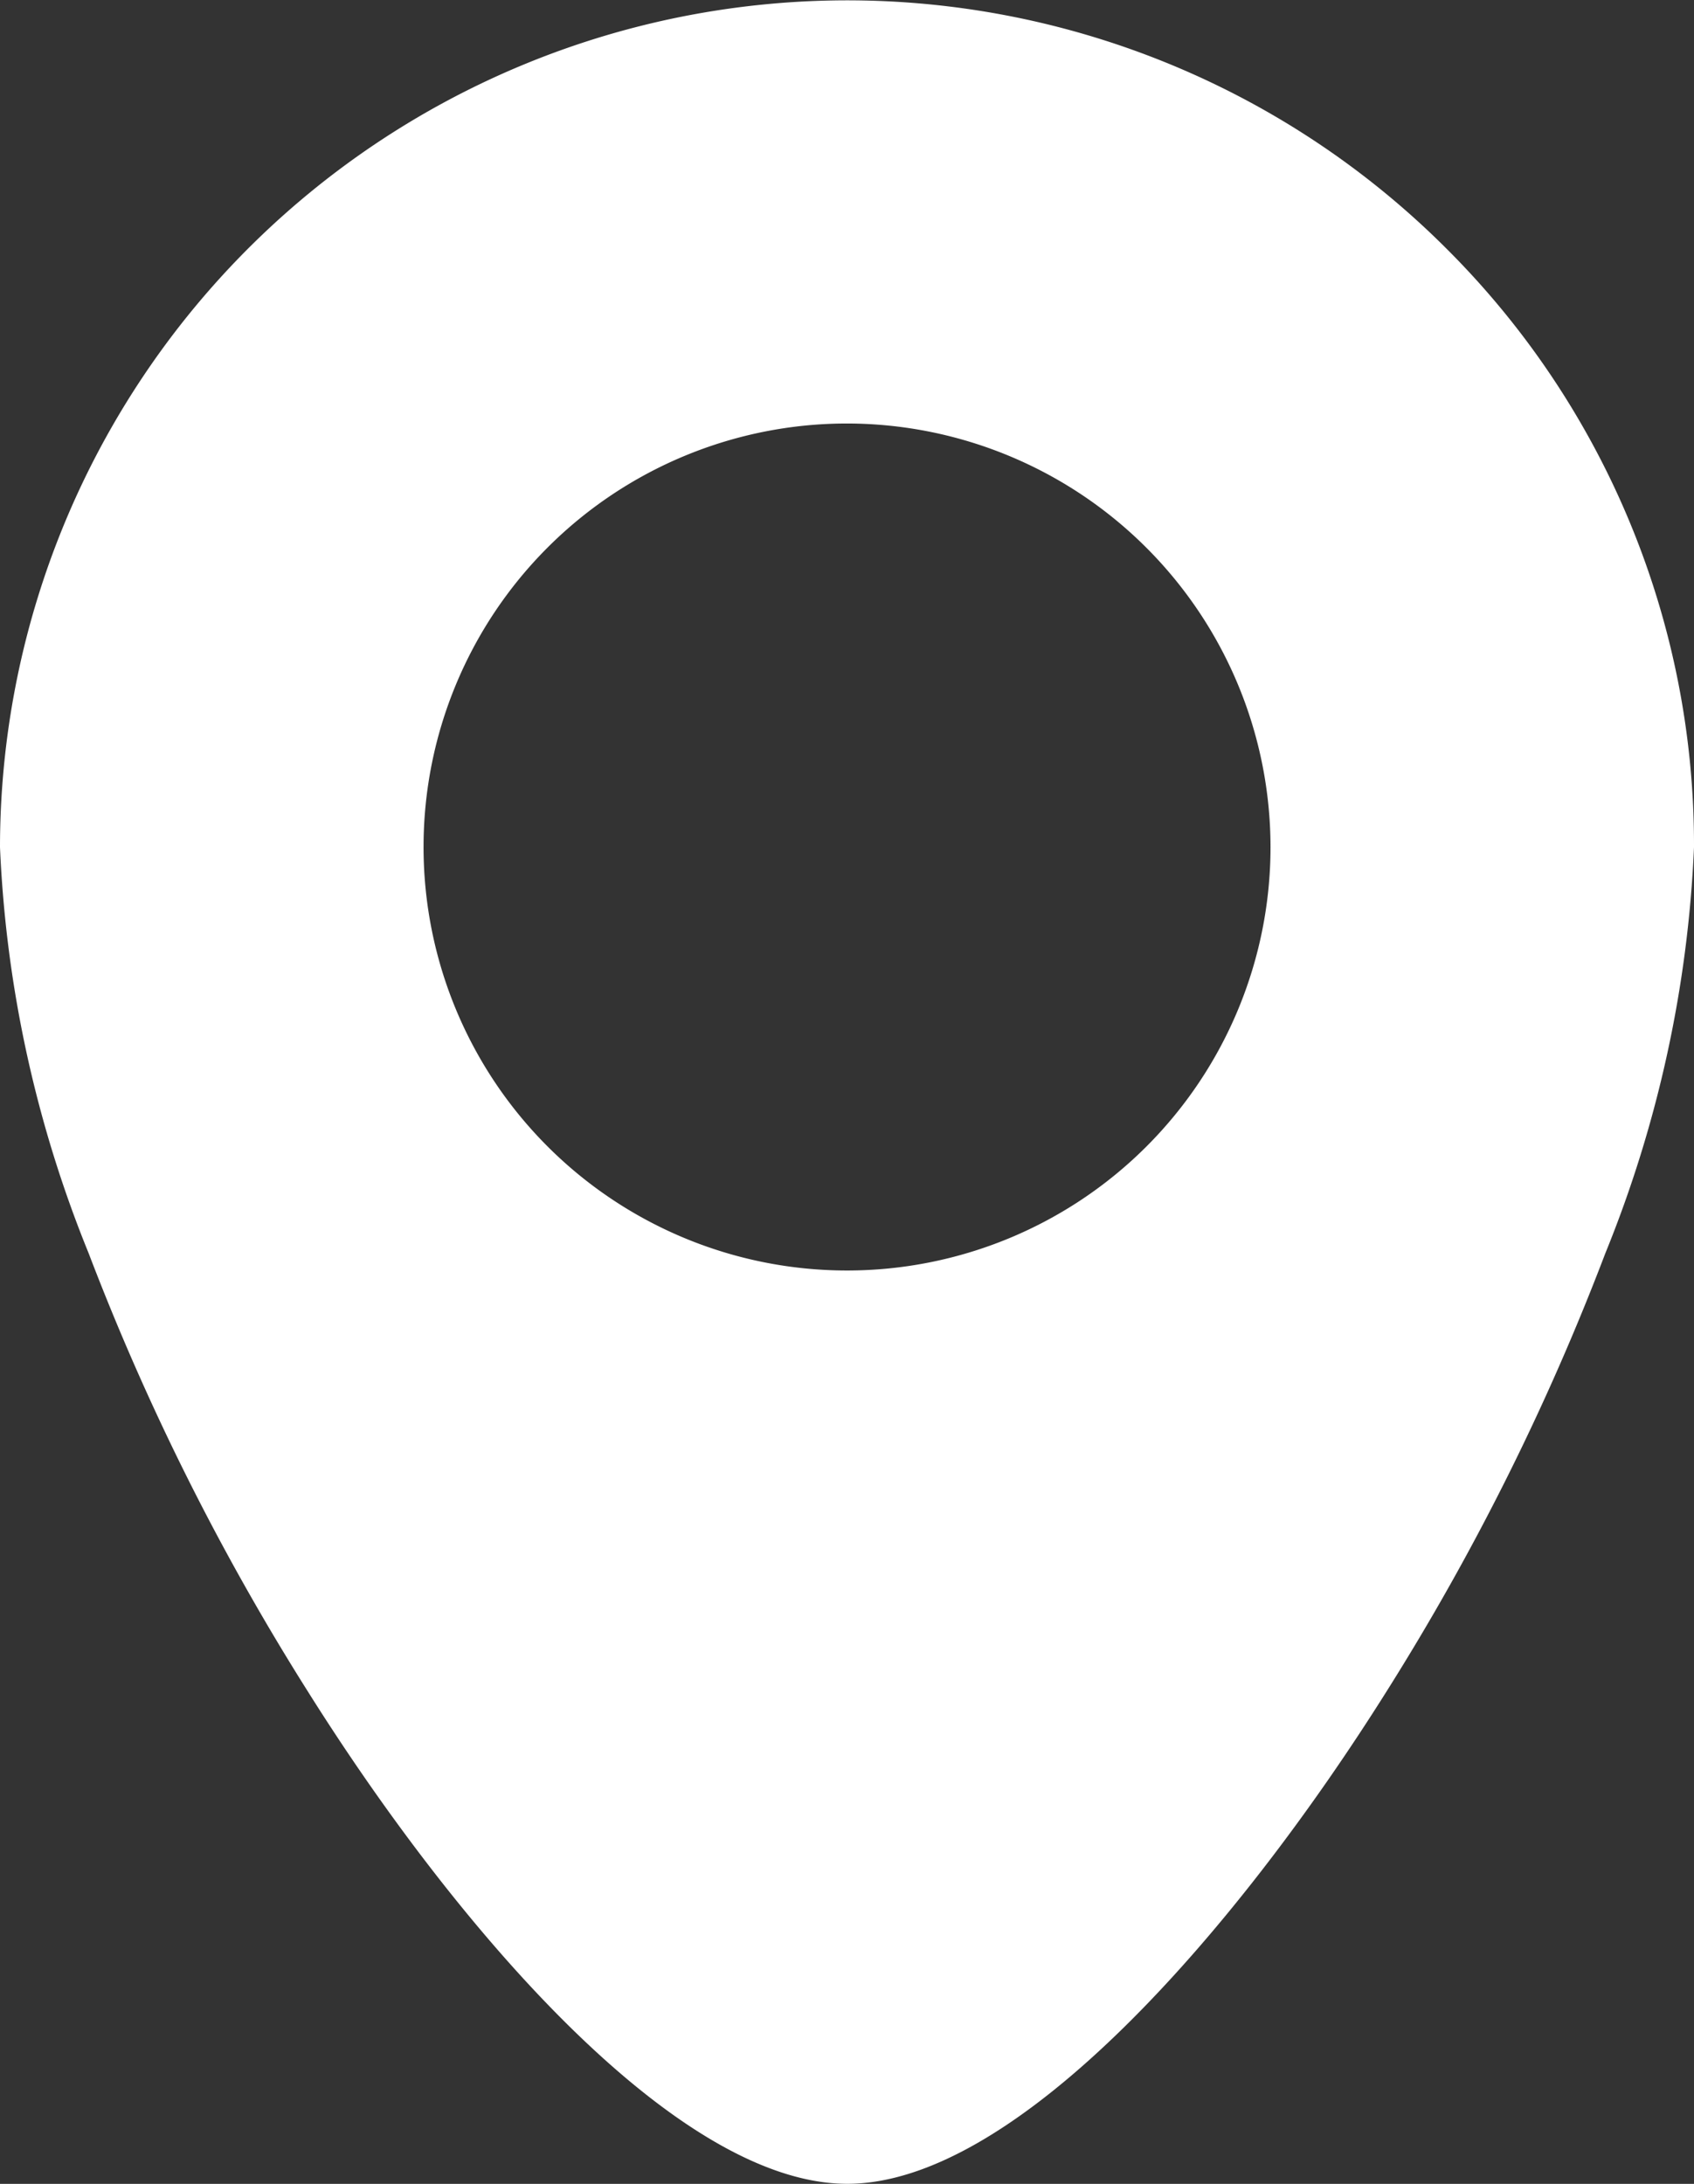 <svg xmlns="http://www.w3.org/2000/svg" width="24.193" height="31.188" viewBox="0 0 24.193 31.188">
	<rect x="0" y="0" width="24.193" height="31.188" fill="#333333" stroke="none"/>
	<path d="M12.1,31.187c-2.427,0-5.574-3.637-7.709-7.04A35.276,35.276,0,0,1,1.267,17.9,17.353,17.353,0,0,1,0,12.1,12.1,12.1,0,0,1,20.65,3.543,12.016,12.016,0,0,1,24.193,12.1a17.353,17.353,0,0,1-1.267,5.8,35.273,35.273,0,0,1-3.12,6.249C17.67,27.55,14.524,31.187,12.1,31.187Zm0-25.139A6.048,6.048,0,1,0,18.145,12.1,6.055,6.055,0,0,0,12.1,6.048Z" fill="#ffffff">
	</path>
</svg>
